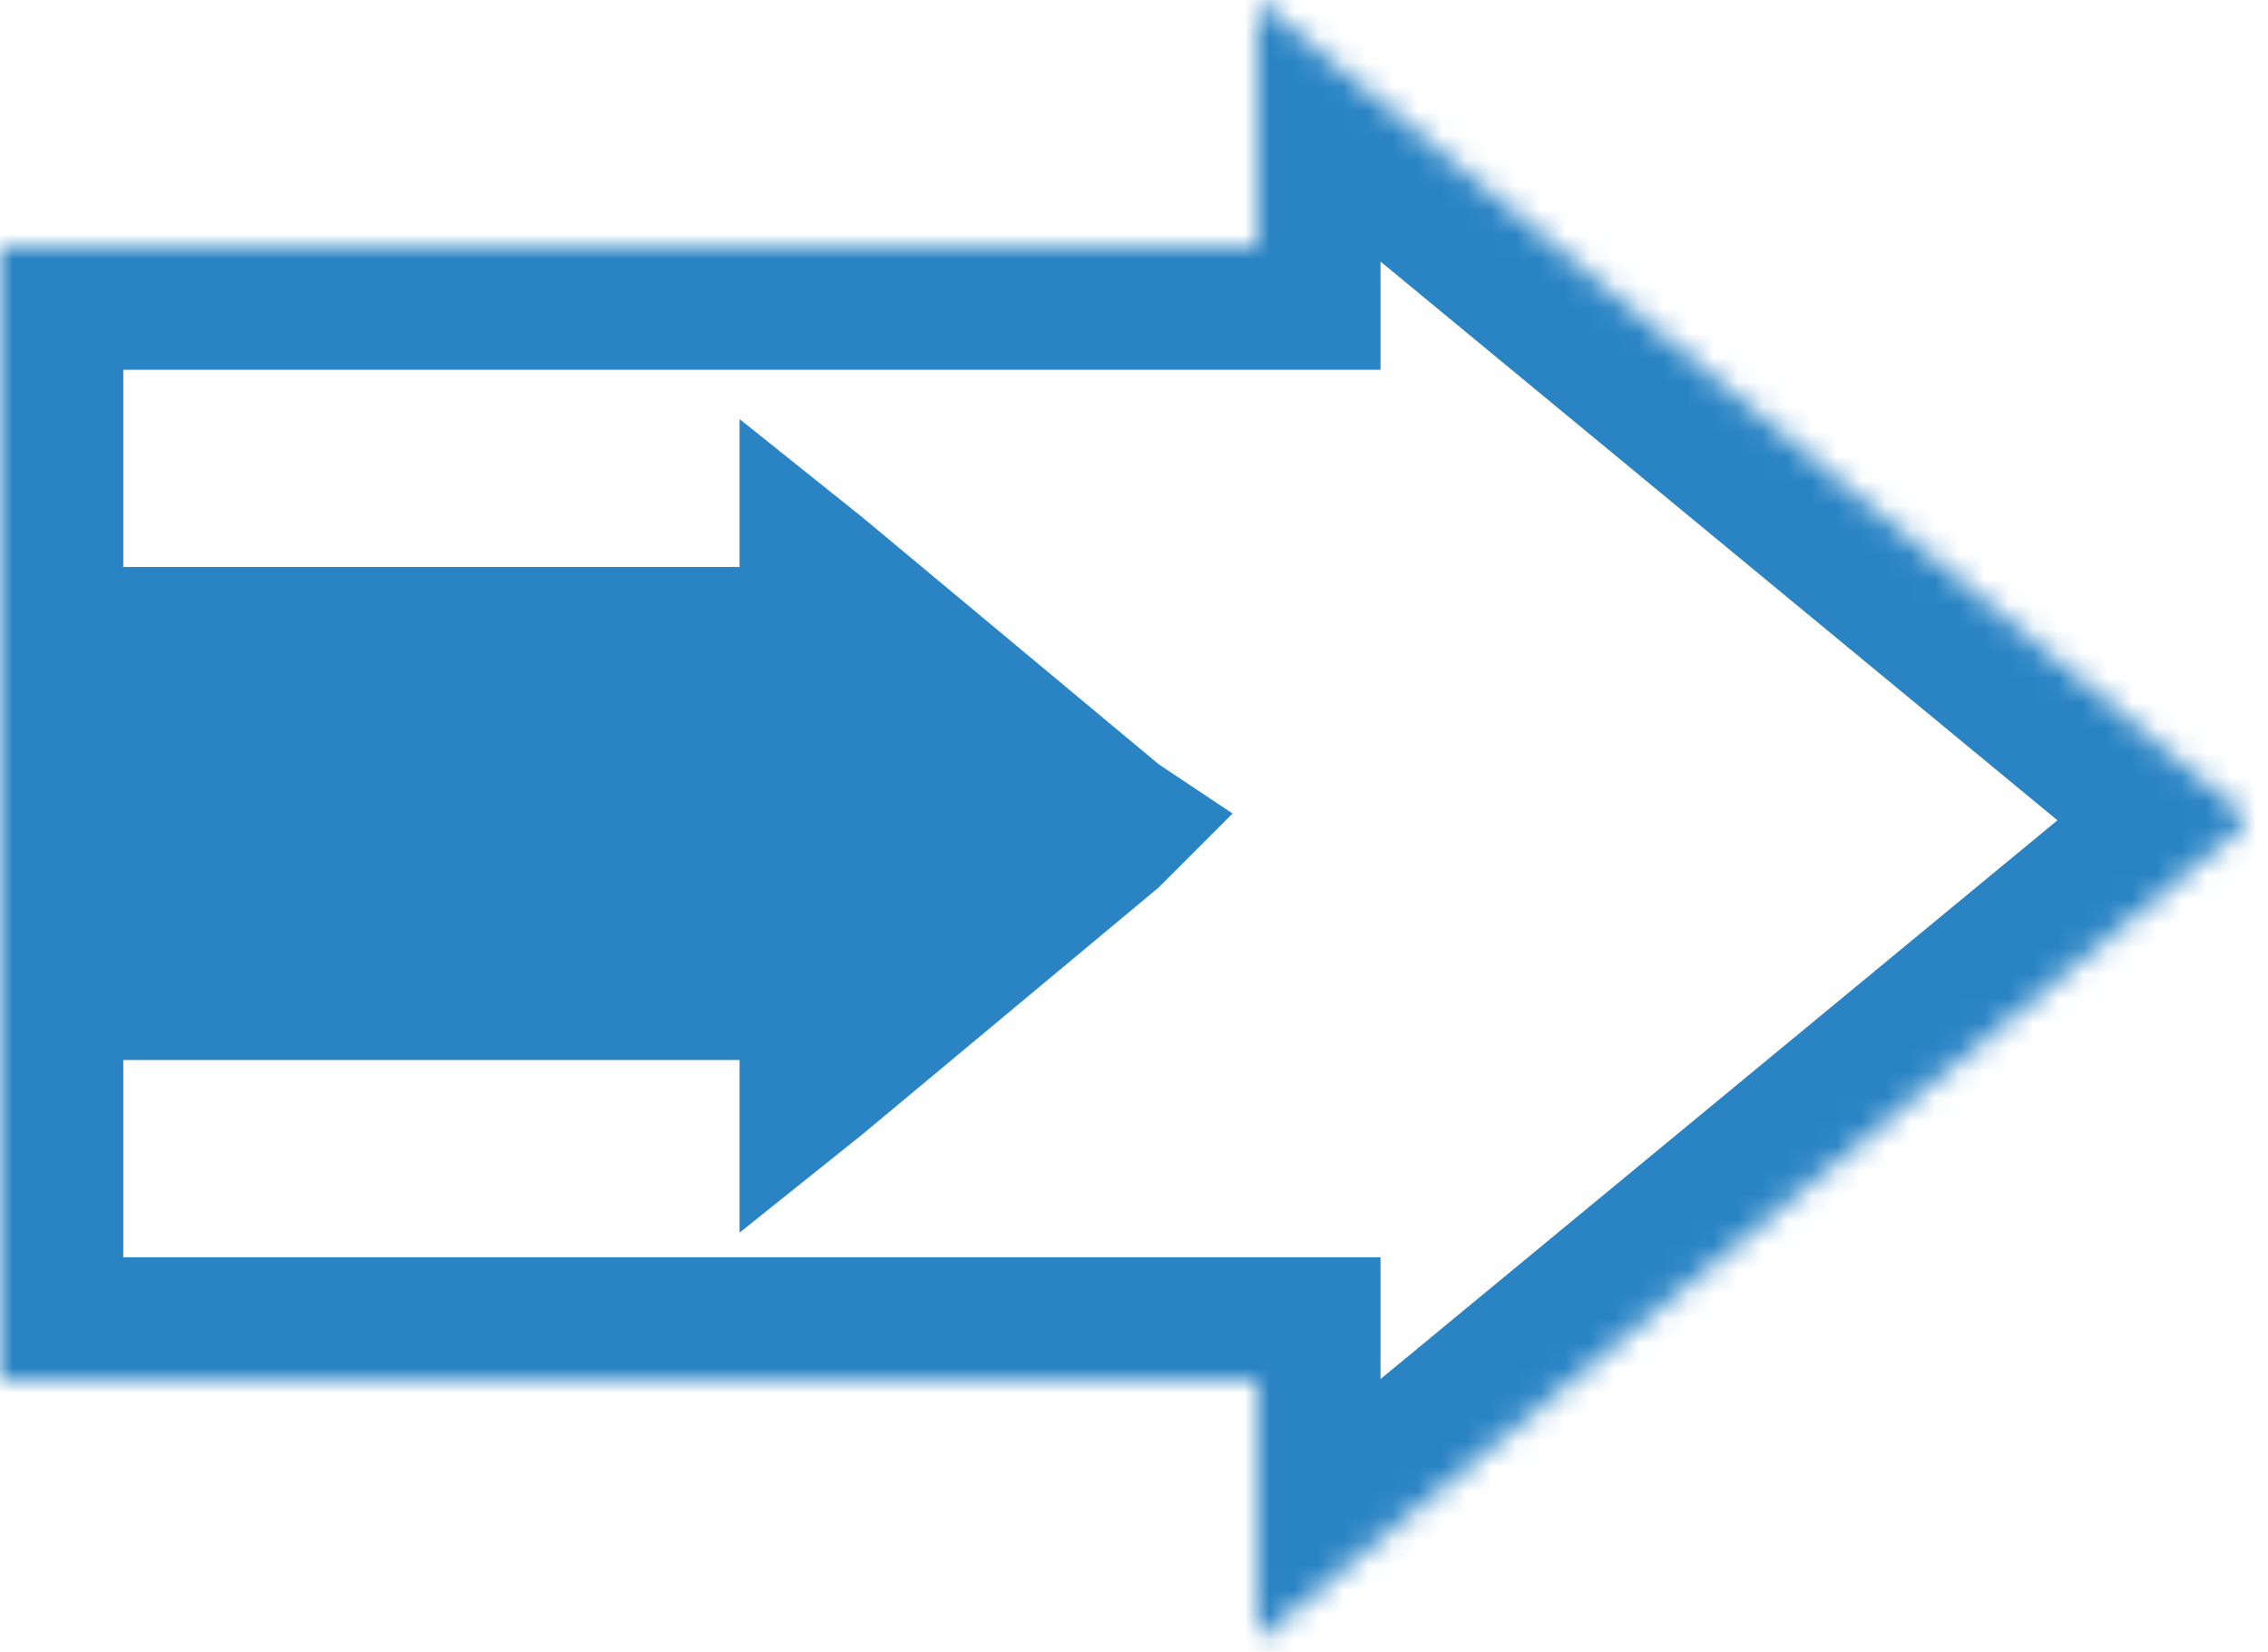 <?xml version="1.0" encoding="UTF-8"?>
<svg width="92px" height="67px" viewBox="0 0 92 67" version="1.1" xmlns="http://www.w3.org/2000/svg" xmlns:xlink="http://www.w3.org/1999/xlink">
    <!-- Generator: Sketch 40.3 (33839) - http://www.bohemiancoding.com/sketch -->
    <title>arrows</title>
    <desc>Created with Sketch.</desc>
    <defs>
        <rect id="path-1" x="0" y="0" width="94" height="87"></rect>
        <path d="M51,10 L0,10 L0,56 L51,56 L51,66.551 L91.313,33.275 L51,1.66793228e-14 L51,10 Z" id="path-3"></path>
        <mask id="mask-4" maskContentUnits="userSpaceOnUse" maskUnits="objectBoundingBox" x="0" y="0" width="91" height="67" fill="white">
            <use xlink:href="#path-3"></use>
        </mask>
    </defs>
    <g id="Page-1" stroke="none" stroke-width="1" fill="none" fill-rule="evenodd">
        <g id="new" transform="translate(-651, -185)">
            <g id="Group" transform="translate(178, 174)">
                <g id="arrows" transform="translate(472, 0)">
                    <mask id="mask-2" fill="white">
                        <use xlink:href="#path-1"></use>
                    </mask>
                    <g id="Rectangle-15"></g>
                    <g id="Group-4" mask="url(#mask-2)">
                        <g transform="translate(1, 11)">
                            <use id="Combined-Shape" stroke="#2A84C4" mask="url(#mask-4)" stroke-width="10" fill="none" xlink:href="#path-3"></use>
                            <path d="M30,23 L5,23 L2,23 L2,26 L2,40 L2,43 L5,43 L30,43 L30,44 L30,50 L35,46 L47,36 L50,33 L47,31 L35,21 L30,17 L30,23 Z" id="Combined-Shape-Copy" stroke="none" fill="#2A84C4" fill-rule="evenodd"></path>
                        </g>
                    </g>
                </g>
            </g>
        </g>
    </g>
</svg>